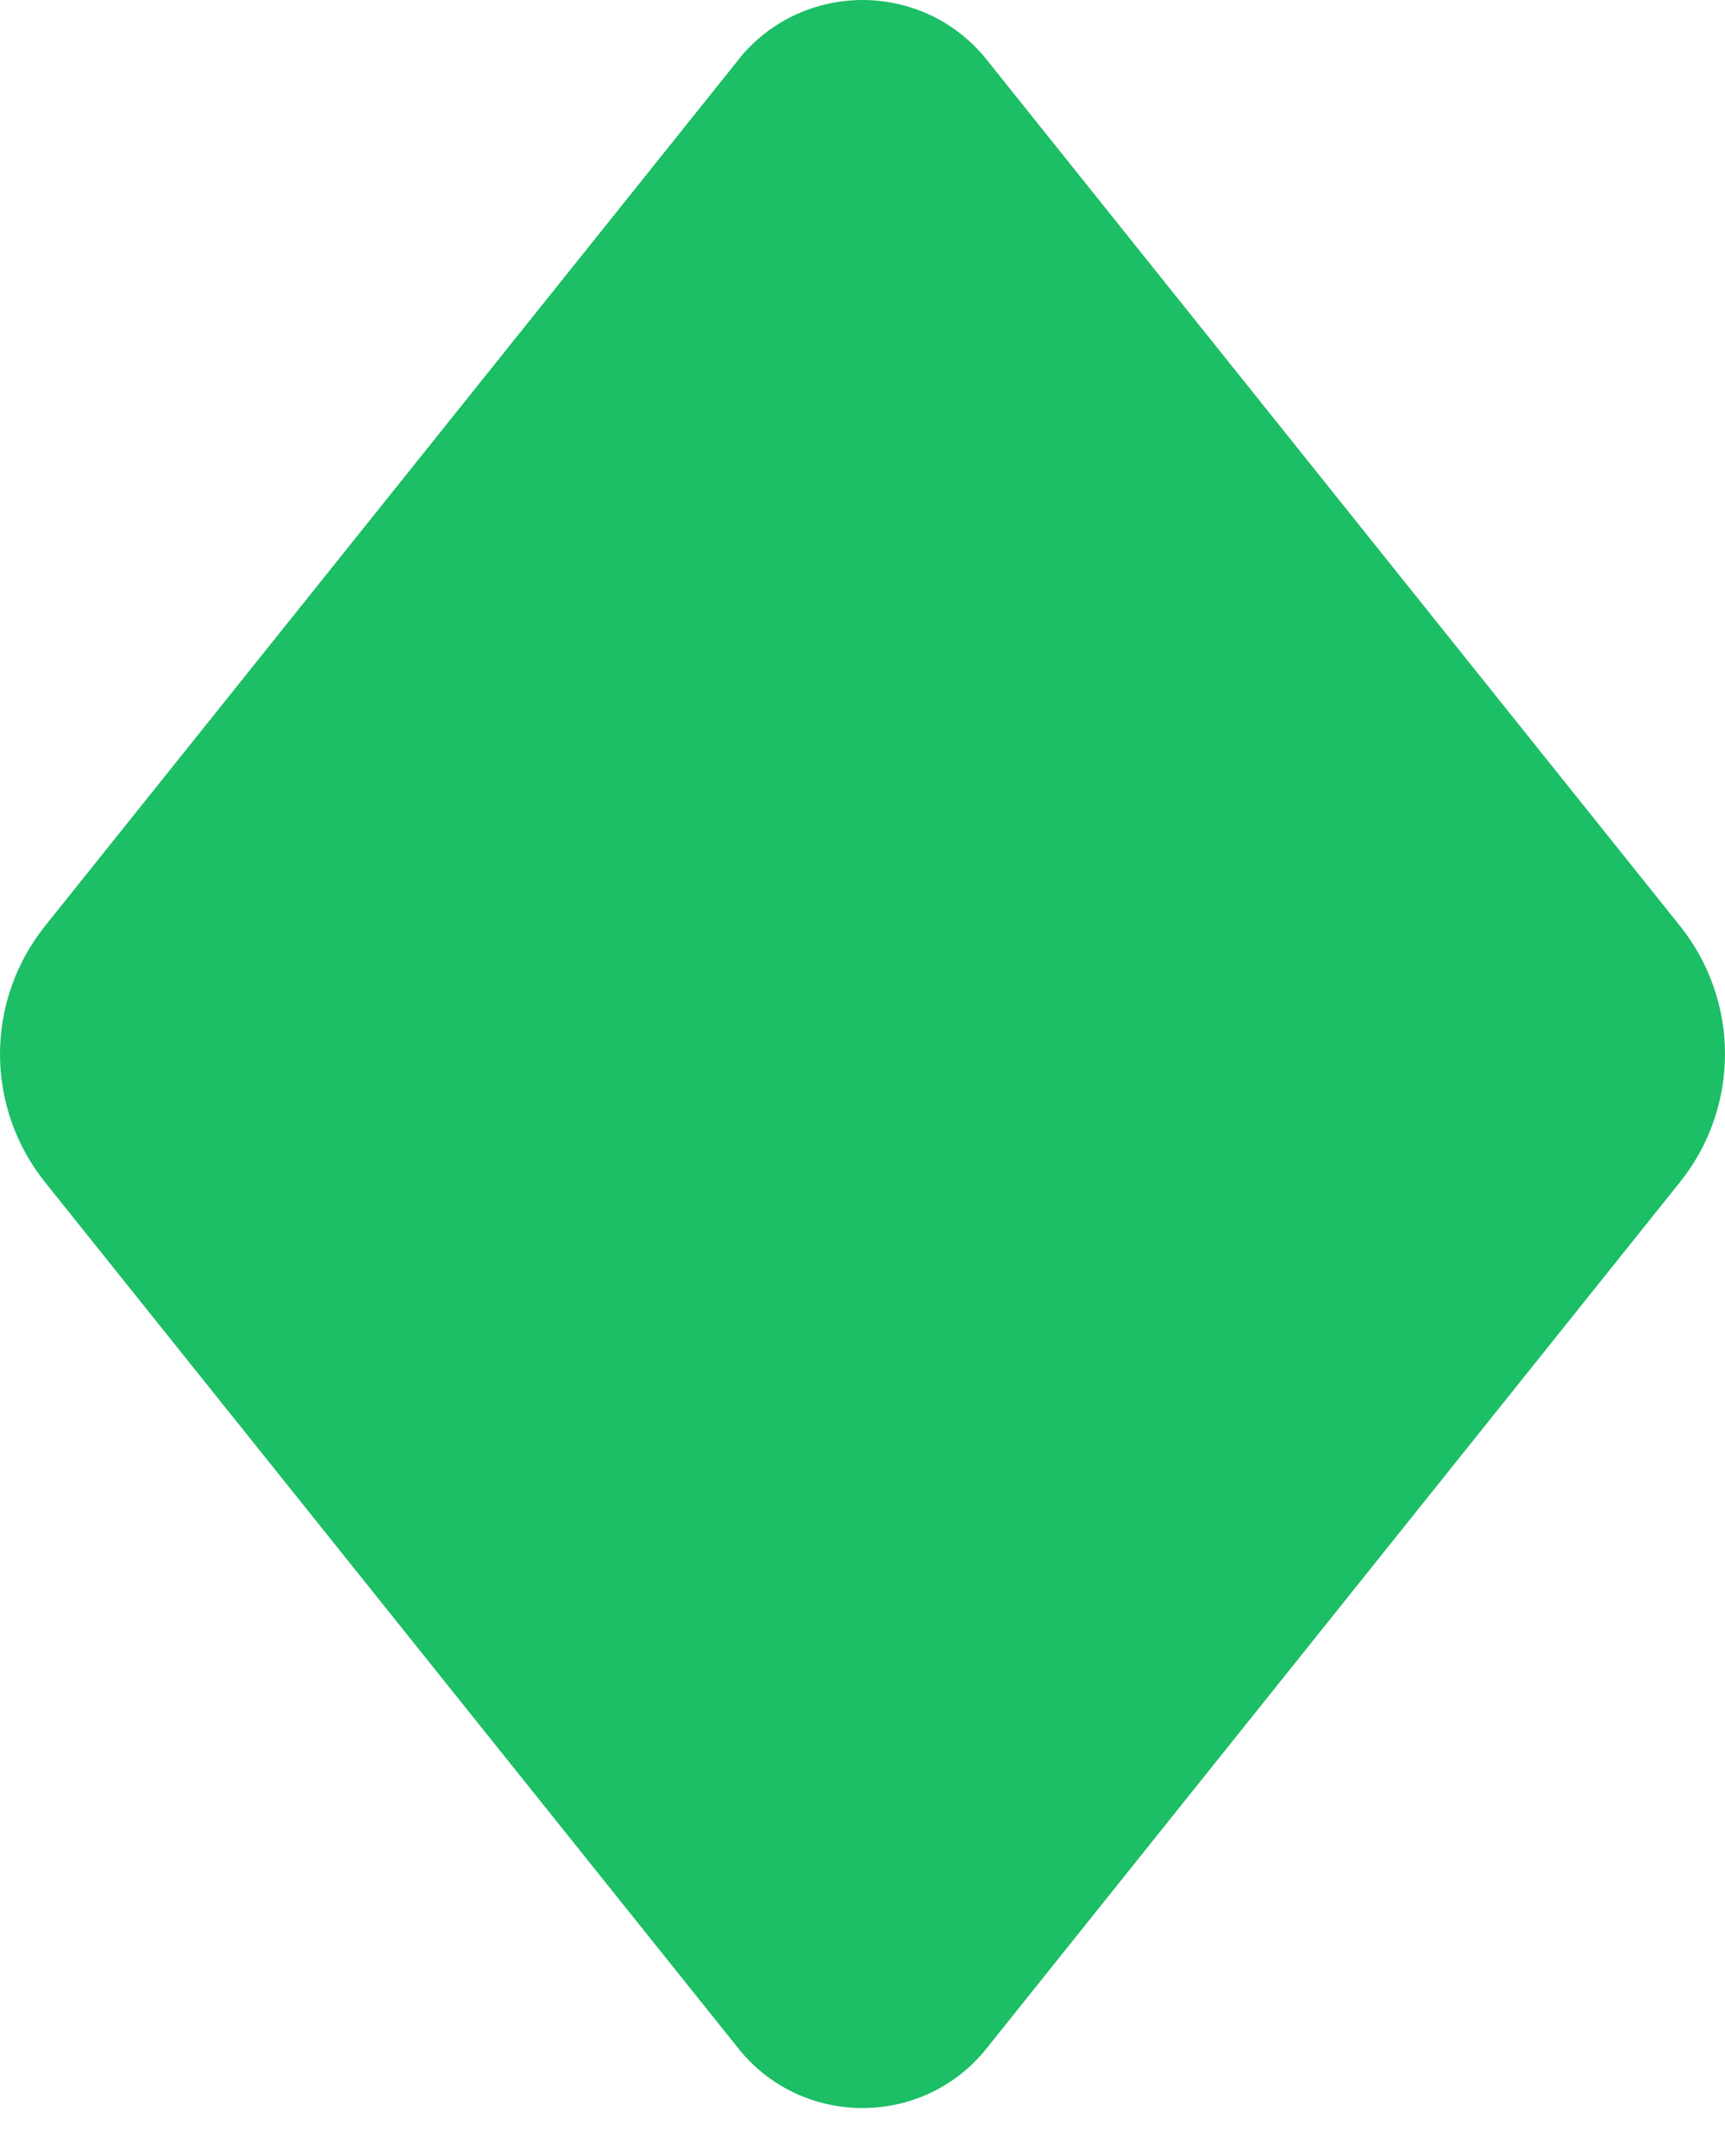 <svg width="20" height="25" viewBox="0 0 20 25" fill="none" xmlns="http://www.w3.org/2000/svg">
<path fill-rule="evenodd" clip-rule="evenodd" d="M8.566 0.685C8.737 0.472 8.955 0.299 9.203 0.18C9.452 0.062 9.724 0 10 0C10.276 0 10.549 0.062 10.797 0.18C11.045 0.299 11.263 0.472 11.434 0.685L19.476 10.734C19.816 11.158 20 11.682 20 12.222C20 12.762 19.816 13.286 19.476 13.71L11.434 23.758C11.263 23.972 11.045 24.145 10.797 24.264C10.548 24.383 10.276 24.444 9.999 24.444C9.723 24.444 9.451 24.383 9.202 24.264C8.954 24.145 8.736 23.972 8.565 23.758L0.524 13.711C0.184 13.287 0 12.763 0 12.223C0 11.683 0.184 11.159 0.524 10.735L8.566 0.687V0.685Z" fill="#1CBE66"/>
</svg>
